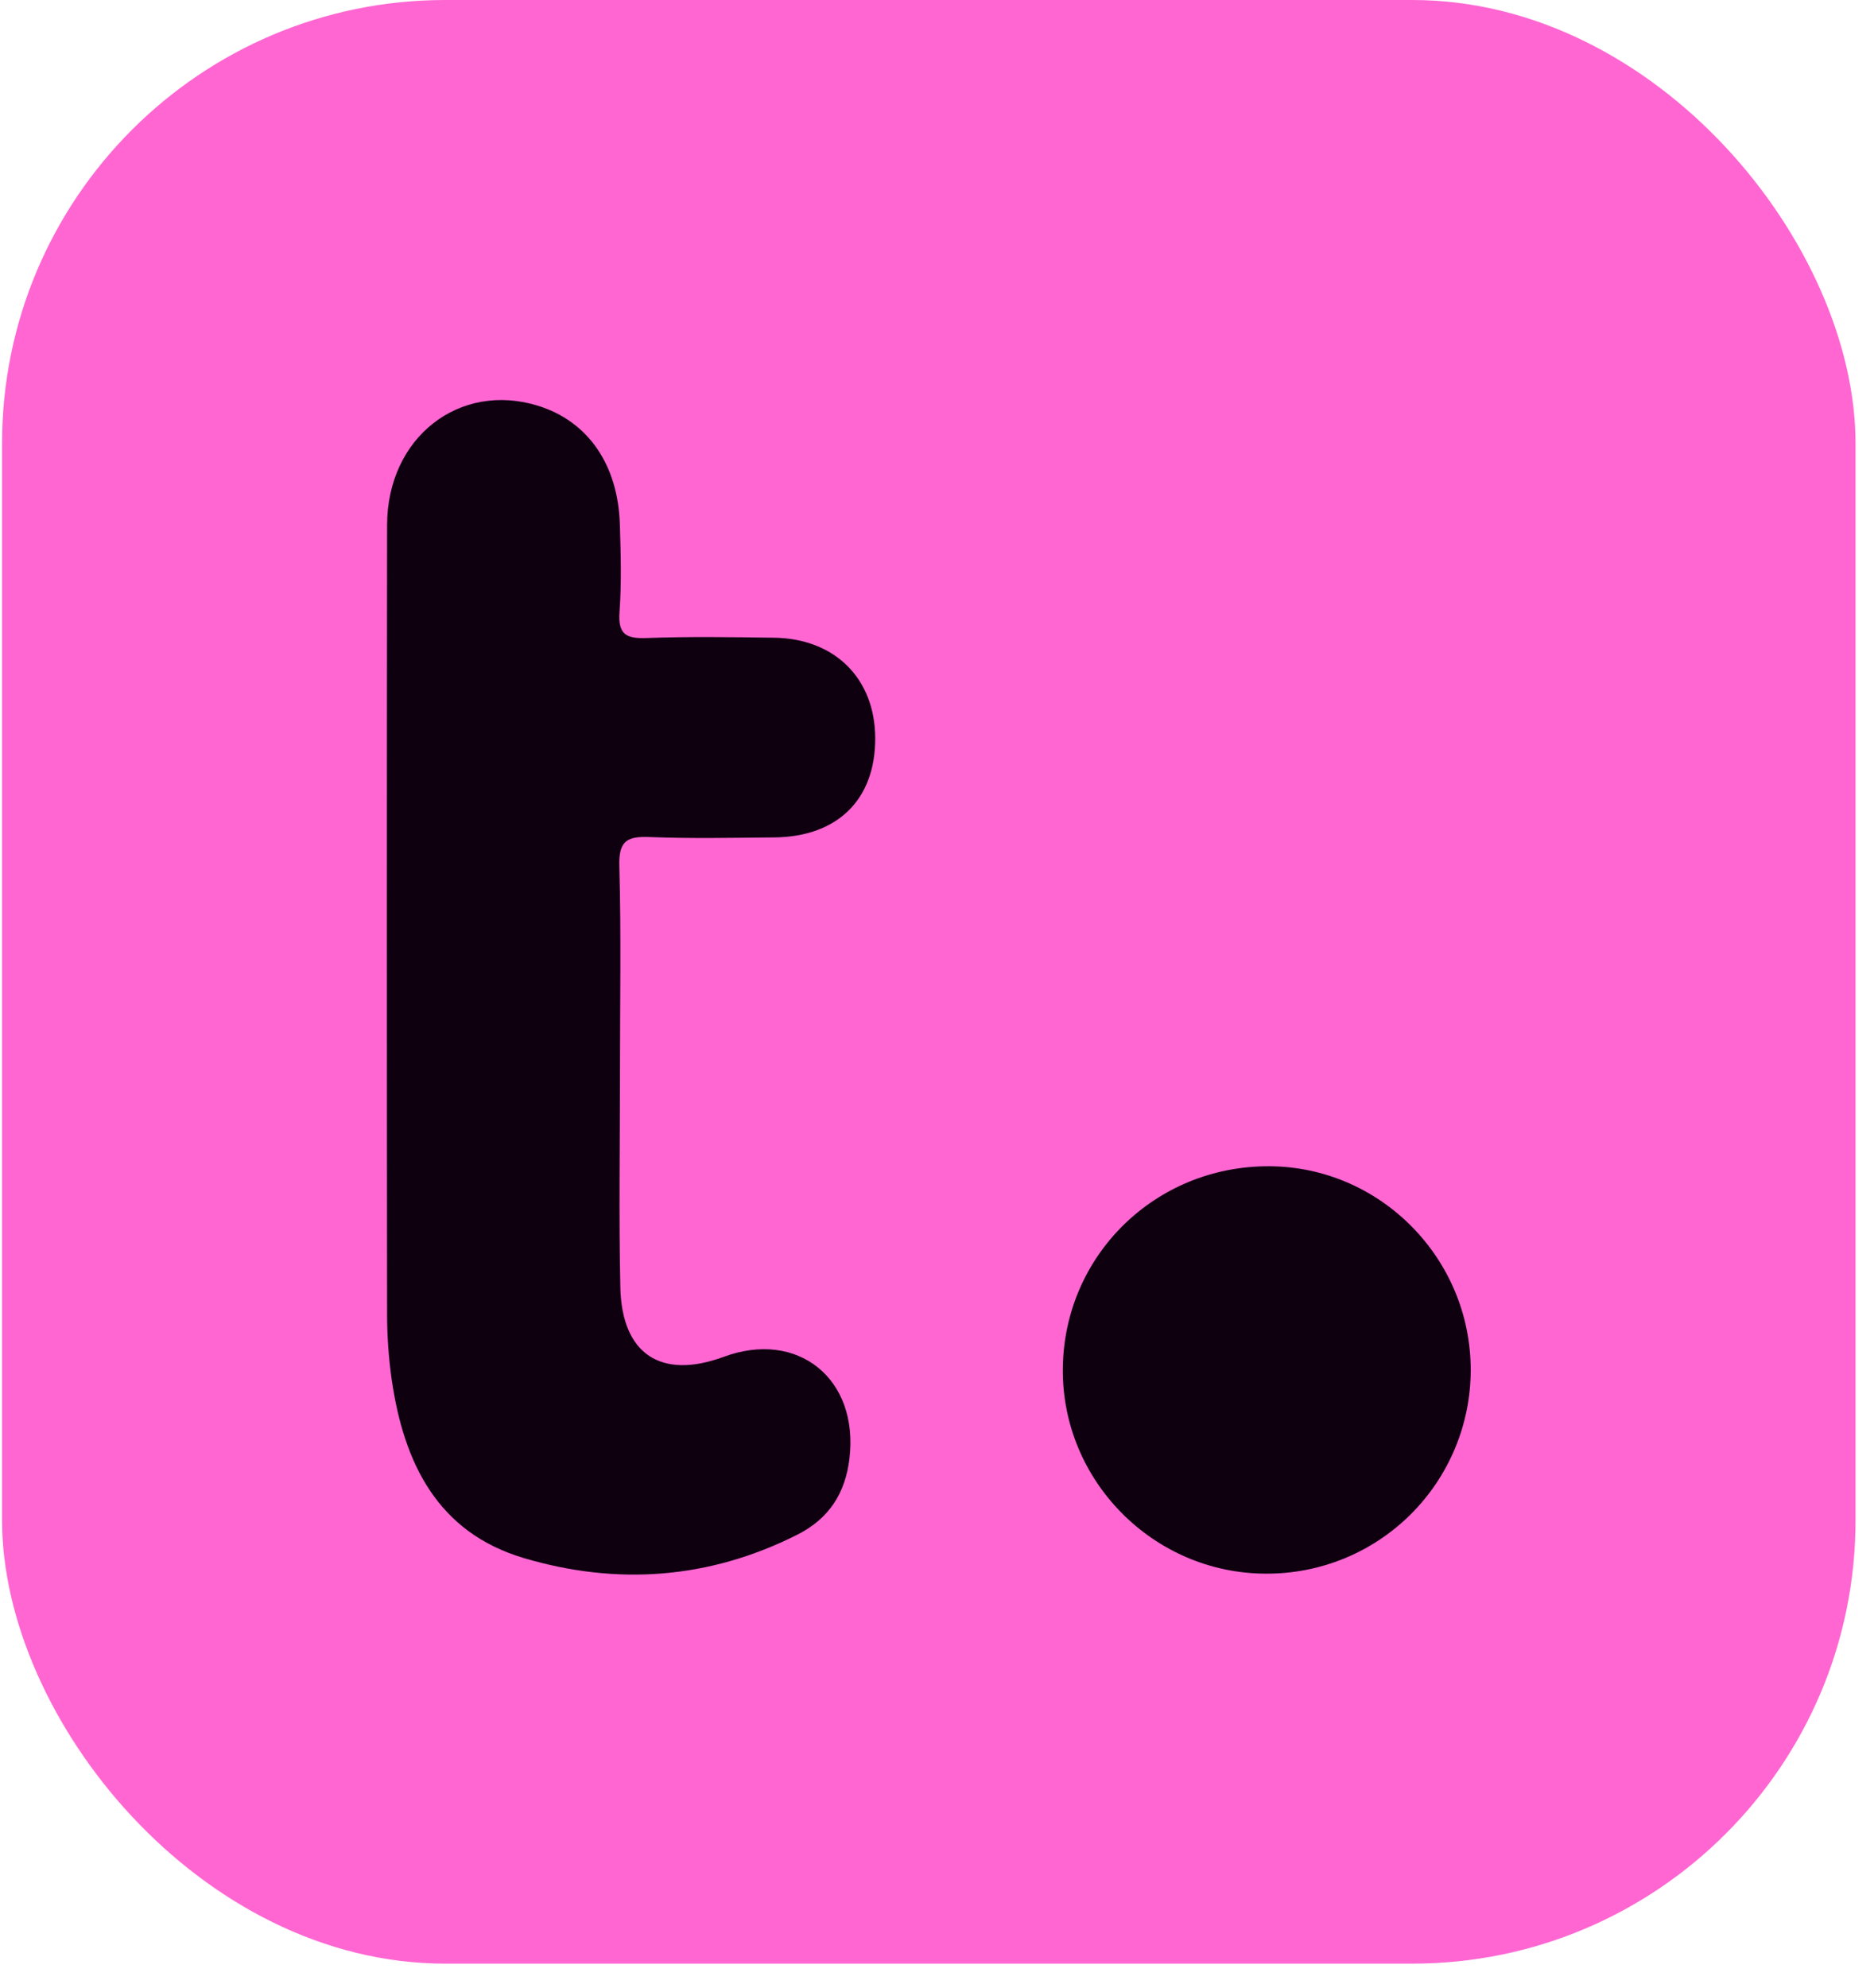 <?xml version="1.0" encoding="utf-8"?>
<svg xmlns="http://www.w3.org/2000/svg" fill="none" height="88" viewBox="0 0 83 88" width="83">
  <rect fill="#FF66D2" height="86.935" rx="19.63" width="82.091" x="0.091"/>
  <path d="M27.458 47.591C27.458 50.723 27.407 53.859 27.474 56.986C27.538 59.959 29.283 61.091 32.051 60.071C35.334 58.856 38.044 61.04 37.623 64.57C37.441 66.088 36.738 67.225 35.315 67.943C31.409 69.913 27.335 70.202 23.21 68.982C19.372 67.847 17.885 64.763 17.35 61.088C17.211 60.115 17.143 59.132 17.145 58.148C17.131 46.517 17.131 34.884 17.145 23.251C17.145 19.37 20.348 16.876 23.844 17.969C26.038 18.655 27.372 20.564 27.453 23.211C27.493 24.504 27.532 25.811 27.438 27.101C27.367 28.096 27.742 28.28 28.643 28.247C30.52 28.178 32.401 28.207 34.28 28.233C36.983 28.269 38.757 30.047 38.764 32.685C38.77 35.403 37.09 37.054 34.274 37.075C32.44 37.09 30.603 37.131 28.773 37.058C27.778 37.018 27.399 37.222 27.43 38.334C27.515 41.422 27.457 44.507 27.458 47.591Z" fill="#0F0010"/>
  <path d="M56.07 69.669C51.089 69.663 47.016 65.55 47.073 60.578C47.126 55.575 51.174 51.613 56.213 51.633C61.13 51.652 65.143 55.712 65.138 60.654C65.138 61.842 64.902 63.018 64.446 64.115C63.989 65.212 63.32 66.208 62.478 67.046C61.635 67.884 60.635 68.547 59.536 68.997C58.436 69.447 57.258 69.675 56.07 69.669Z" fill="#0F0010"/>
</svg>